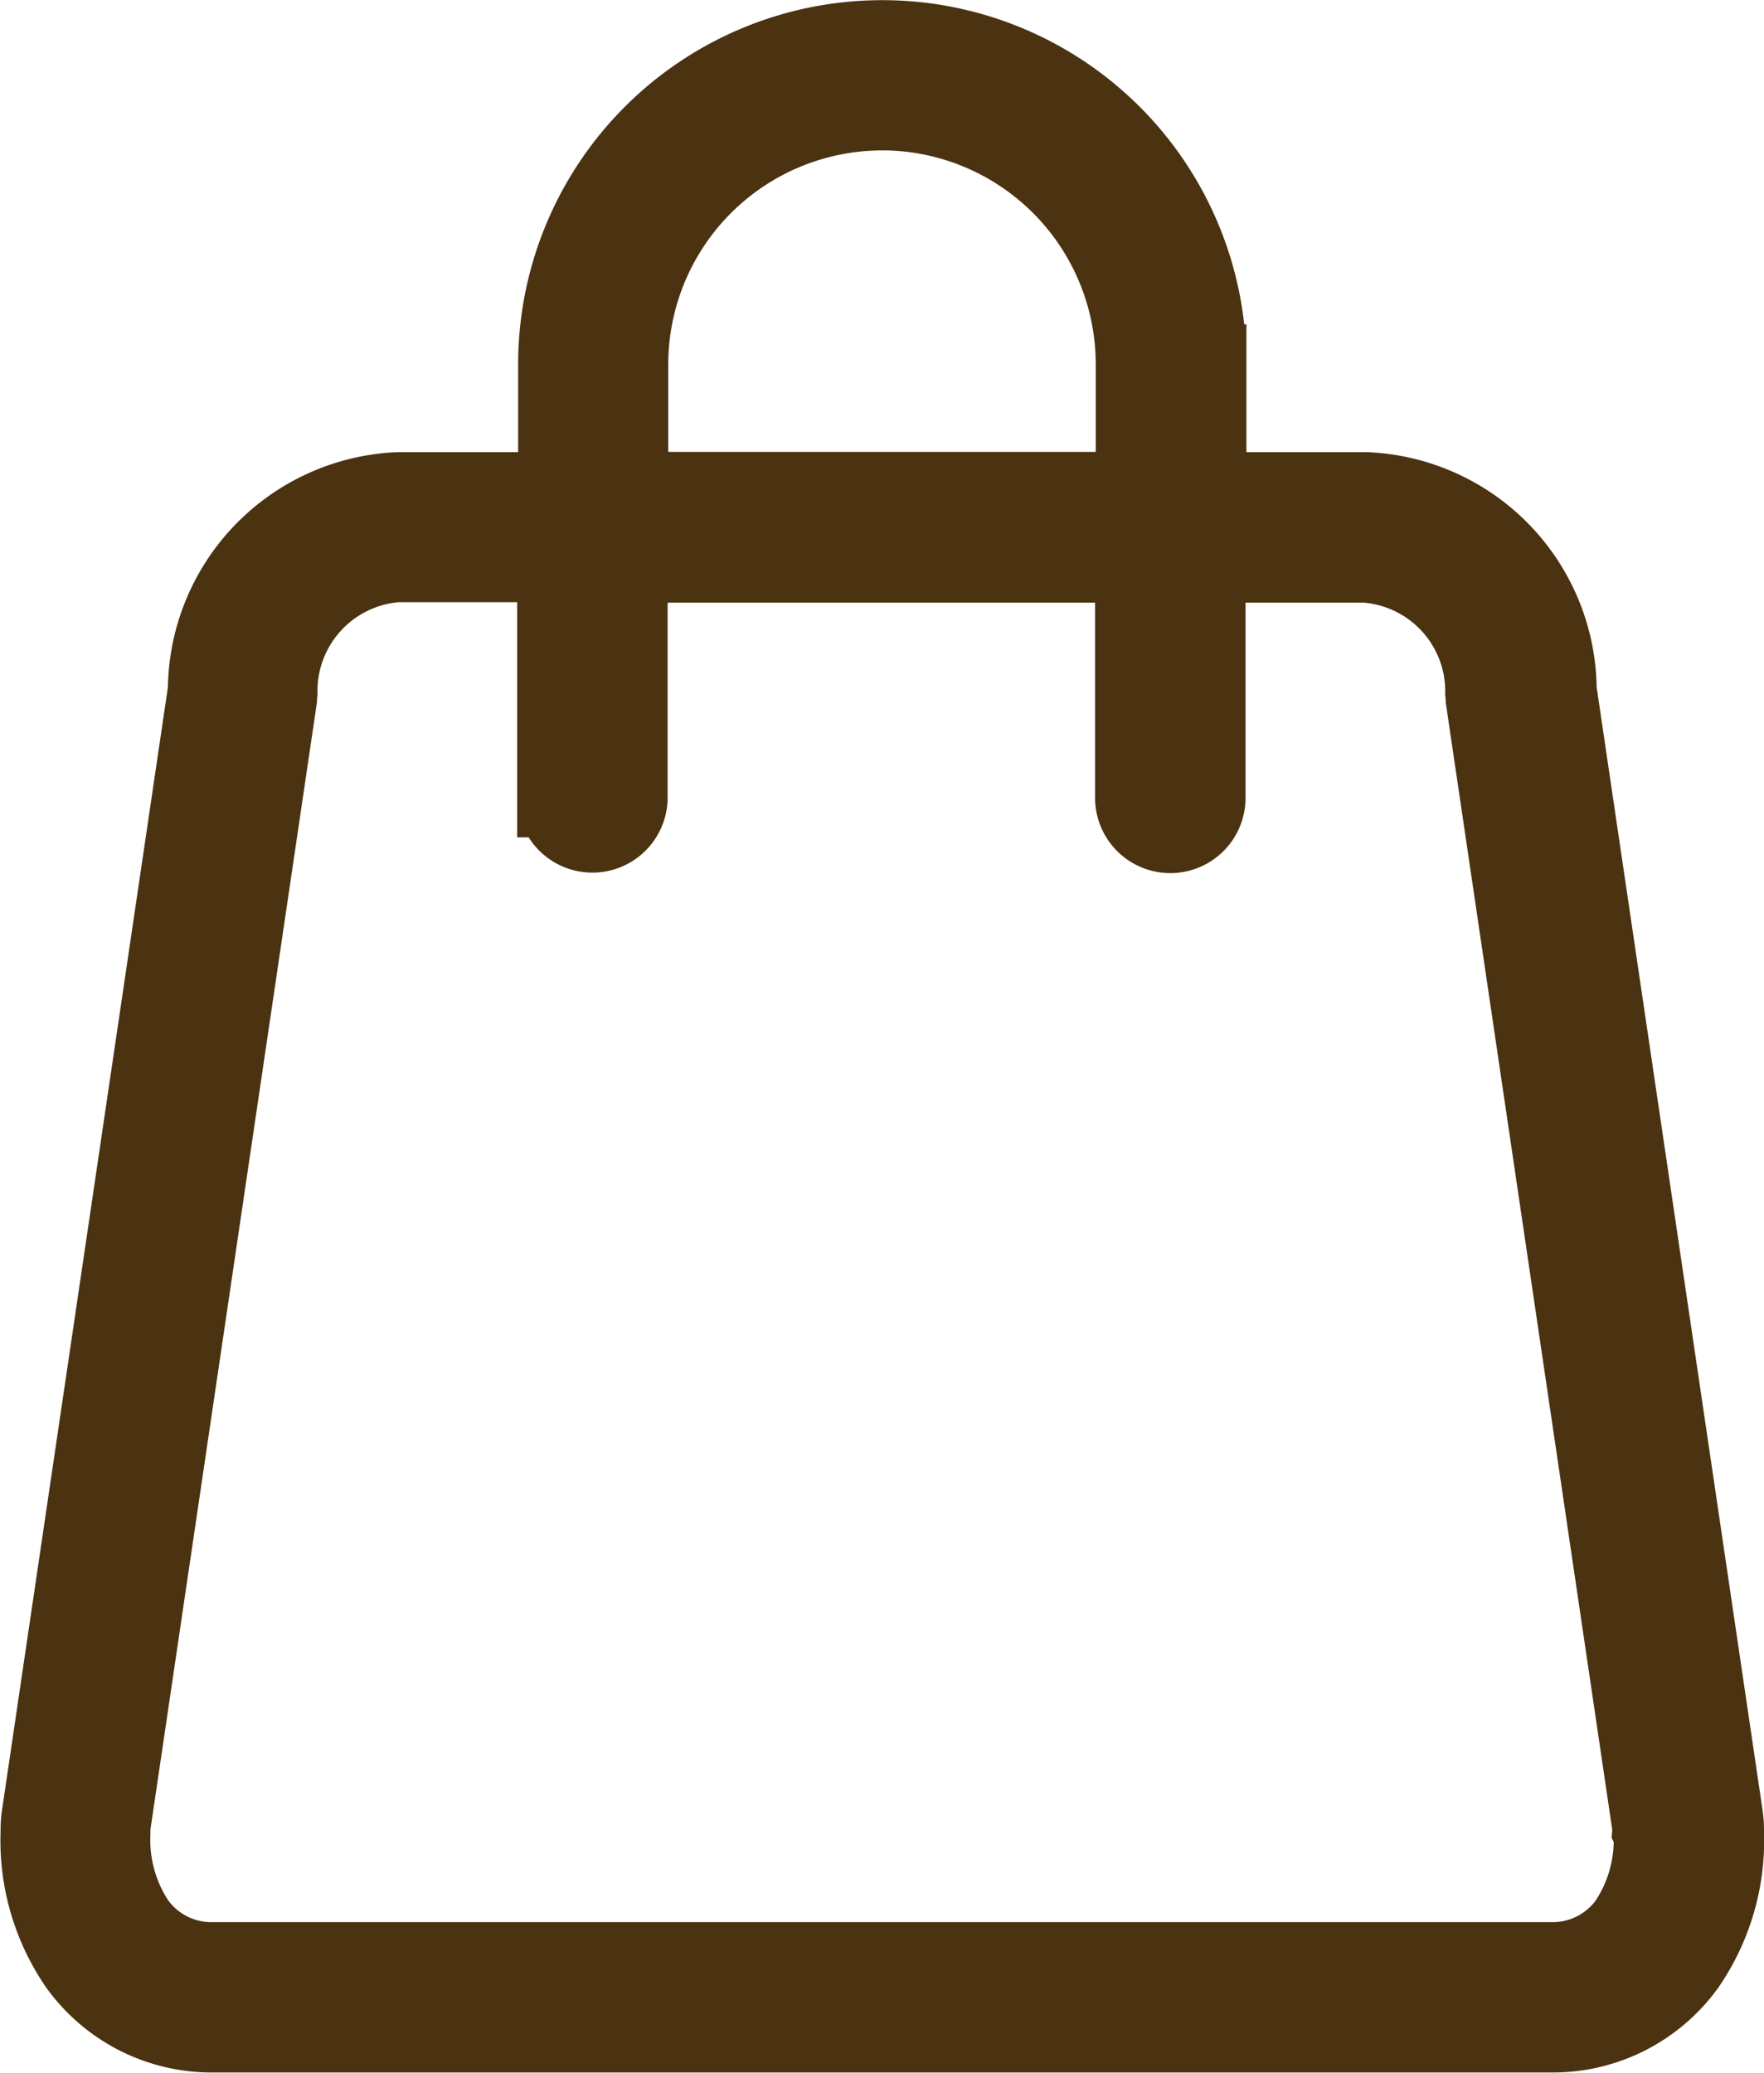 <svg xmlns="http://www.w3.org/2000/svg" width="22.081" height="25.946" viewBox="0 0 22.081 25.946">
  <path id="Tracé_1" data-name="Tracé 1" d="M410.671,250.793l-2.083-14.1,0-.039a2.493,2.493,0,0,0-2.384-2.438h-2v-1.6a4.058,4.058,0,1,0-8.116,0v1.6h-2a2.493,2.493,0,0,0-2.384,2.438l0,.039-2.083,14.1a1.145,1.145,0,0,0-.012.168V251a2.739,2.739,0,0,0,.483,1.652,2.049,2.049,0,0,0,1.7.847H408.5a2.049,2.049,0,0,0,1.7-.847,2.737,2.737,0,0,0,.483-1.652v-.04A1.156,1.156,0,0,0,410.671,250.793Zm-10.528-21.355a3.179,3.179,0,0,1,3.175,3.175v1.6h-6.351v-1.6A3.179,3.179,0,0,1,400.142,229.439ZM409.8,251a1.882,1.882,0,0,1-.313,1.132,1.172,1.172,0,0,1-.986.485H391.784a1.172,1.172,0,0,1-.986-.485,1.884,1.884,0,0,1-.313-1.132v-.04a.235.235,0,0,1,0-.039l2.085-14.115,0-.02.006-.058c0-.006,0-.013,0-.019a1.615,1.615,0,0,1,1.5-1.615h2v2.944a.441.441,0,1,0,.883,0V235.1h6.351v2.944a.441.441,0,1,0,.883,0V235.1h2a1.614,1.614,0,0,1,1.5,1.615c0,.006,0,.012,0,.018l.006.058c0,.007,0,.014,0,.021l2.079,14.075.006.04a.254.254,0,0,1,0,.039Z" transform="translate(-389.102 -228.056)" fill="#4b3210" stroke="#4b3210" stroke-width="1"/>
</svg>
